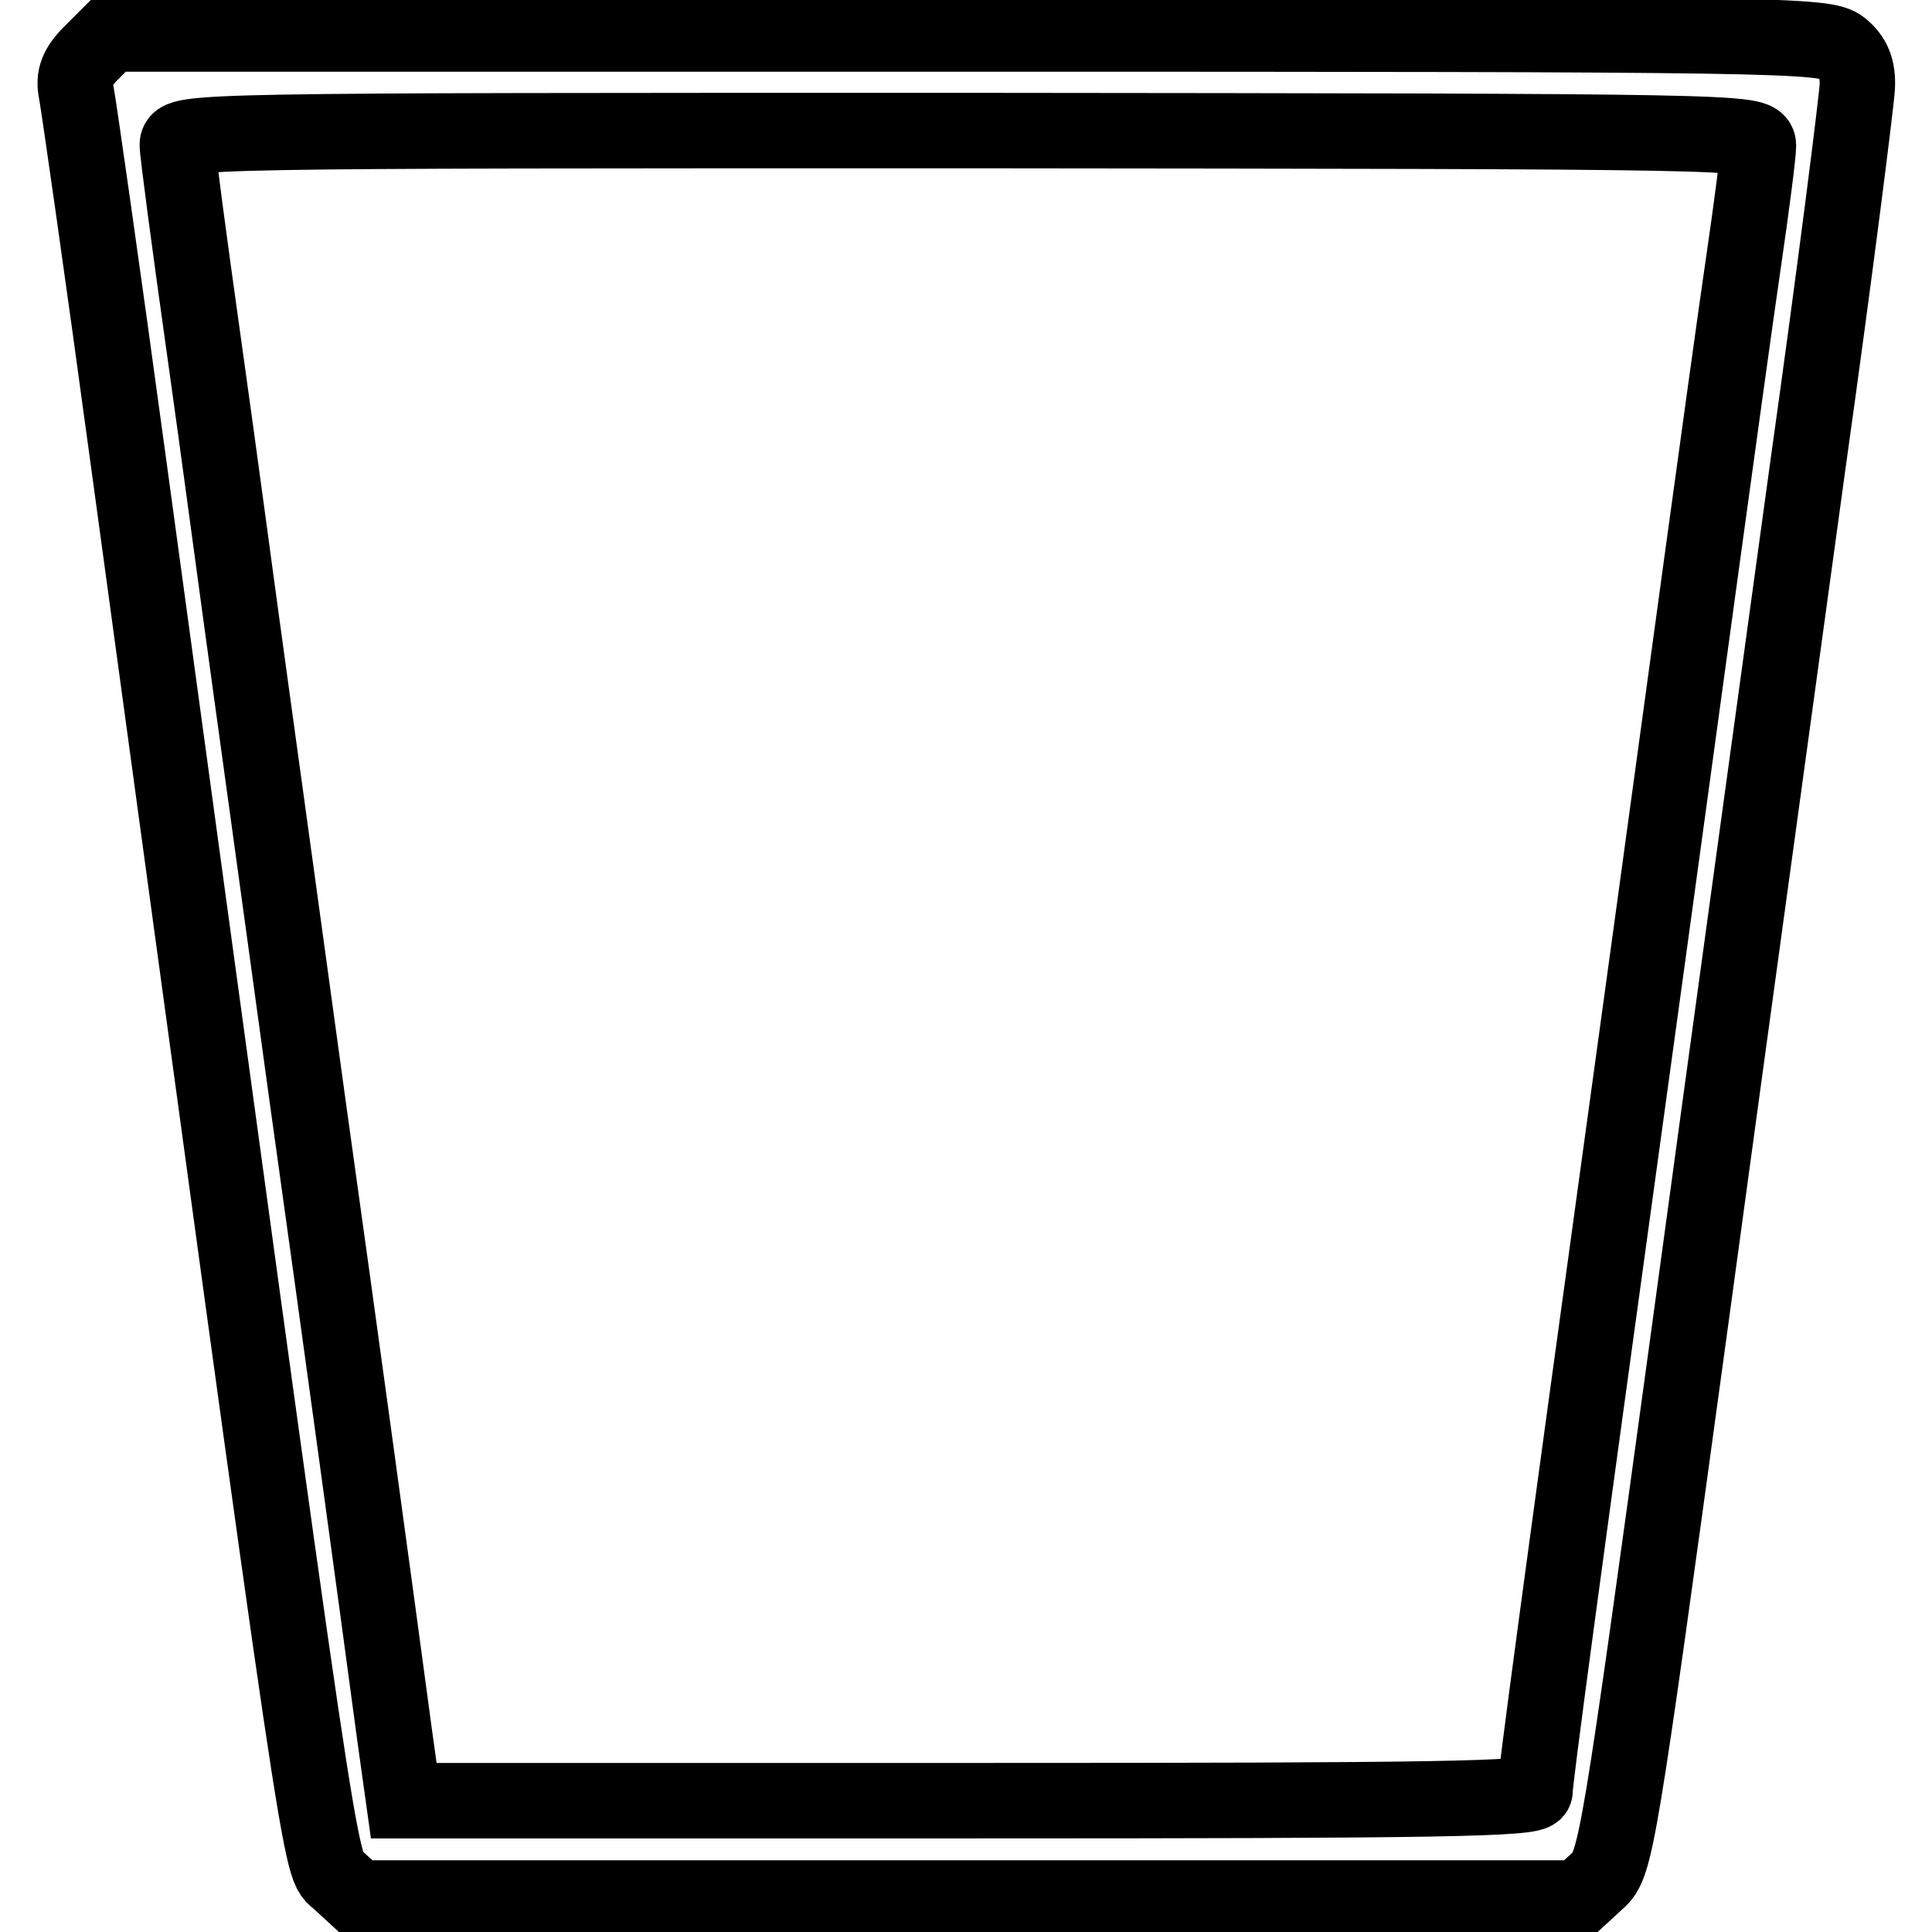<?xml version="1.0" encoding="utf-8"?>
<!-- Svg Vector Icons : http://www.onlinewebfonts.com/icon -->
<!DOCTYPE svg PUBLIC "-//W3C//DTD SVG 1.1//EN" "http://www.w3.org/Graphics/SVG/1.1/DTD/svg11.dtd">
<svg version="1.1" xmlns="http://www.w3.org/2000/svg" xmlns:xlink="http://www.w3.org/1999/xlink" x="0px" y="0px" viewBox="0 0 256 256" enable-background="new 0 0 256 256" xml:space="preserve">
<g><g><g><path stroke-width="10" fill-opacity="0" stroke="#000000"  d="M12.1,7c-1.9,1.9-2.4,3.2-2,5.2c0.3,1.5,3.5,23.8,7,49.6c26.2,192.1,25.1,185,27.8,187.4l2.5,2.3h80.9h80.9l2.5-2.3c2.4-2.1,2.8-4.6,12-71.8c5.2-38.3,12.4-90.5,15.9-116.1c3.6-25.6,6.4-47.9,6.5-49.8c0.1-2.4-0.5-3.9-2.1-5.2c-2.2-1.7-6.9-1.8-115.9-1.8H14.6L12.1,7z M233,19.3c0,1.1-0.9,8.1-2,15.6c-1.1,7.5-3.5,25-5.4,38.8c-1.9,13.8-6.1,44.7-9.4,68.6c-9.6,69.6-12.8,93.5-12.8,95c0,1.1-13.1,1.3-74.9,1.3h-75l-1.2-8.6c-2.4-17.9-7.2-53.1-11.5-83.8c-2.4-17.4-5.7-41.6-7.4-53.8c-1.7-12.2-4.5-33.3-6.4-46.7c-1.9-13.5-3.5-25.5-3.5-26.5c0-1.9,2.5-1.9,104.7-1.9C230.9,17.4,233,17.4,233,19.3z"/></g></g></g>
</svg>